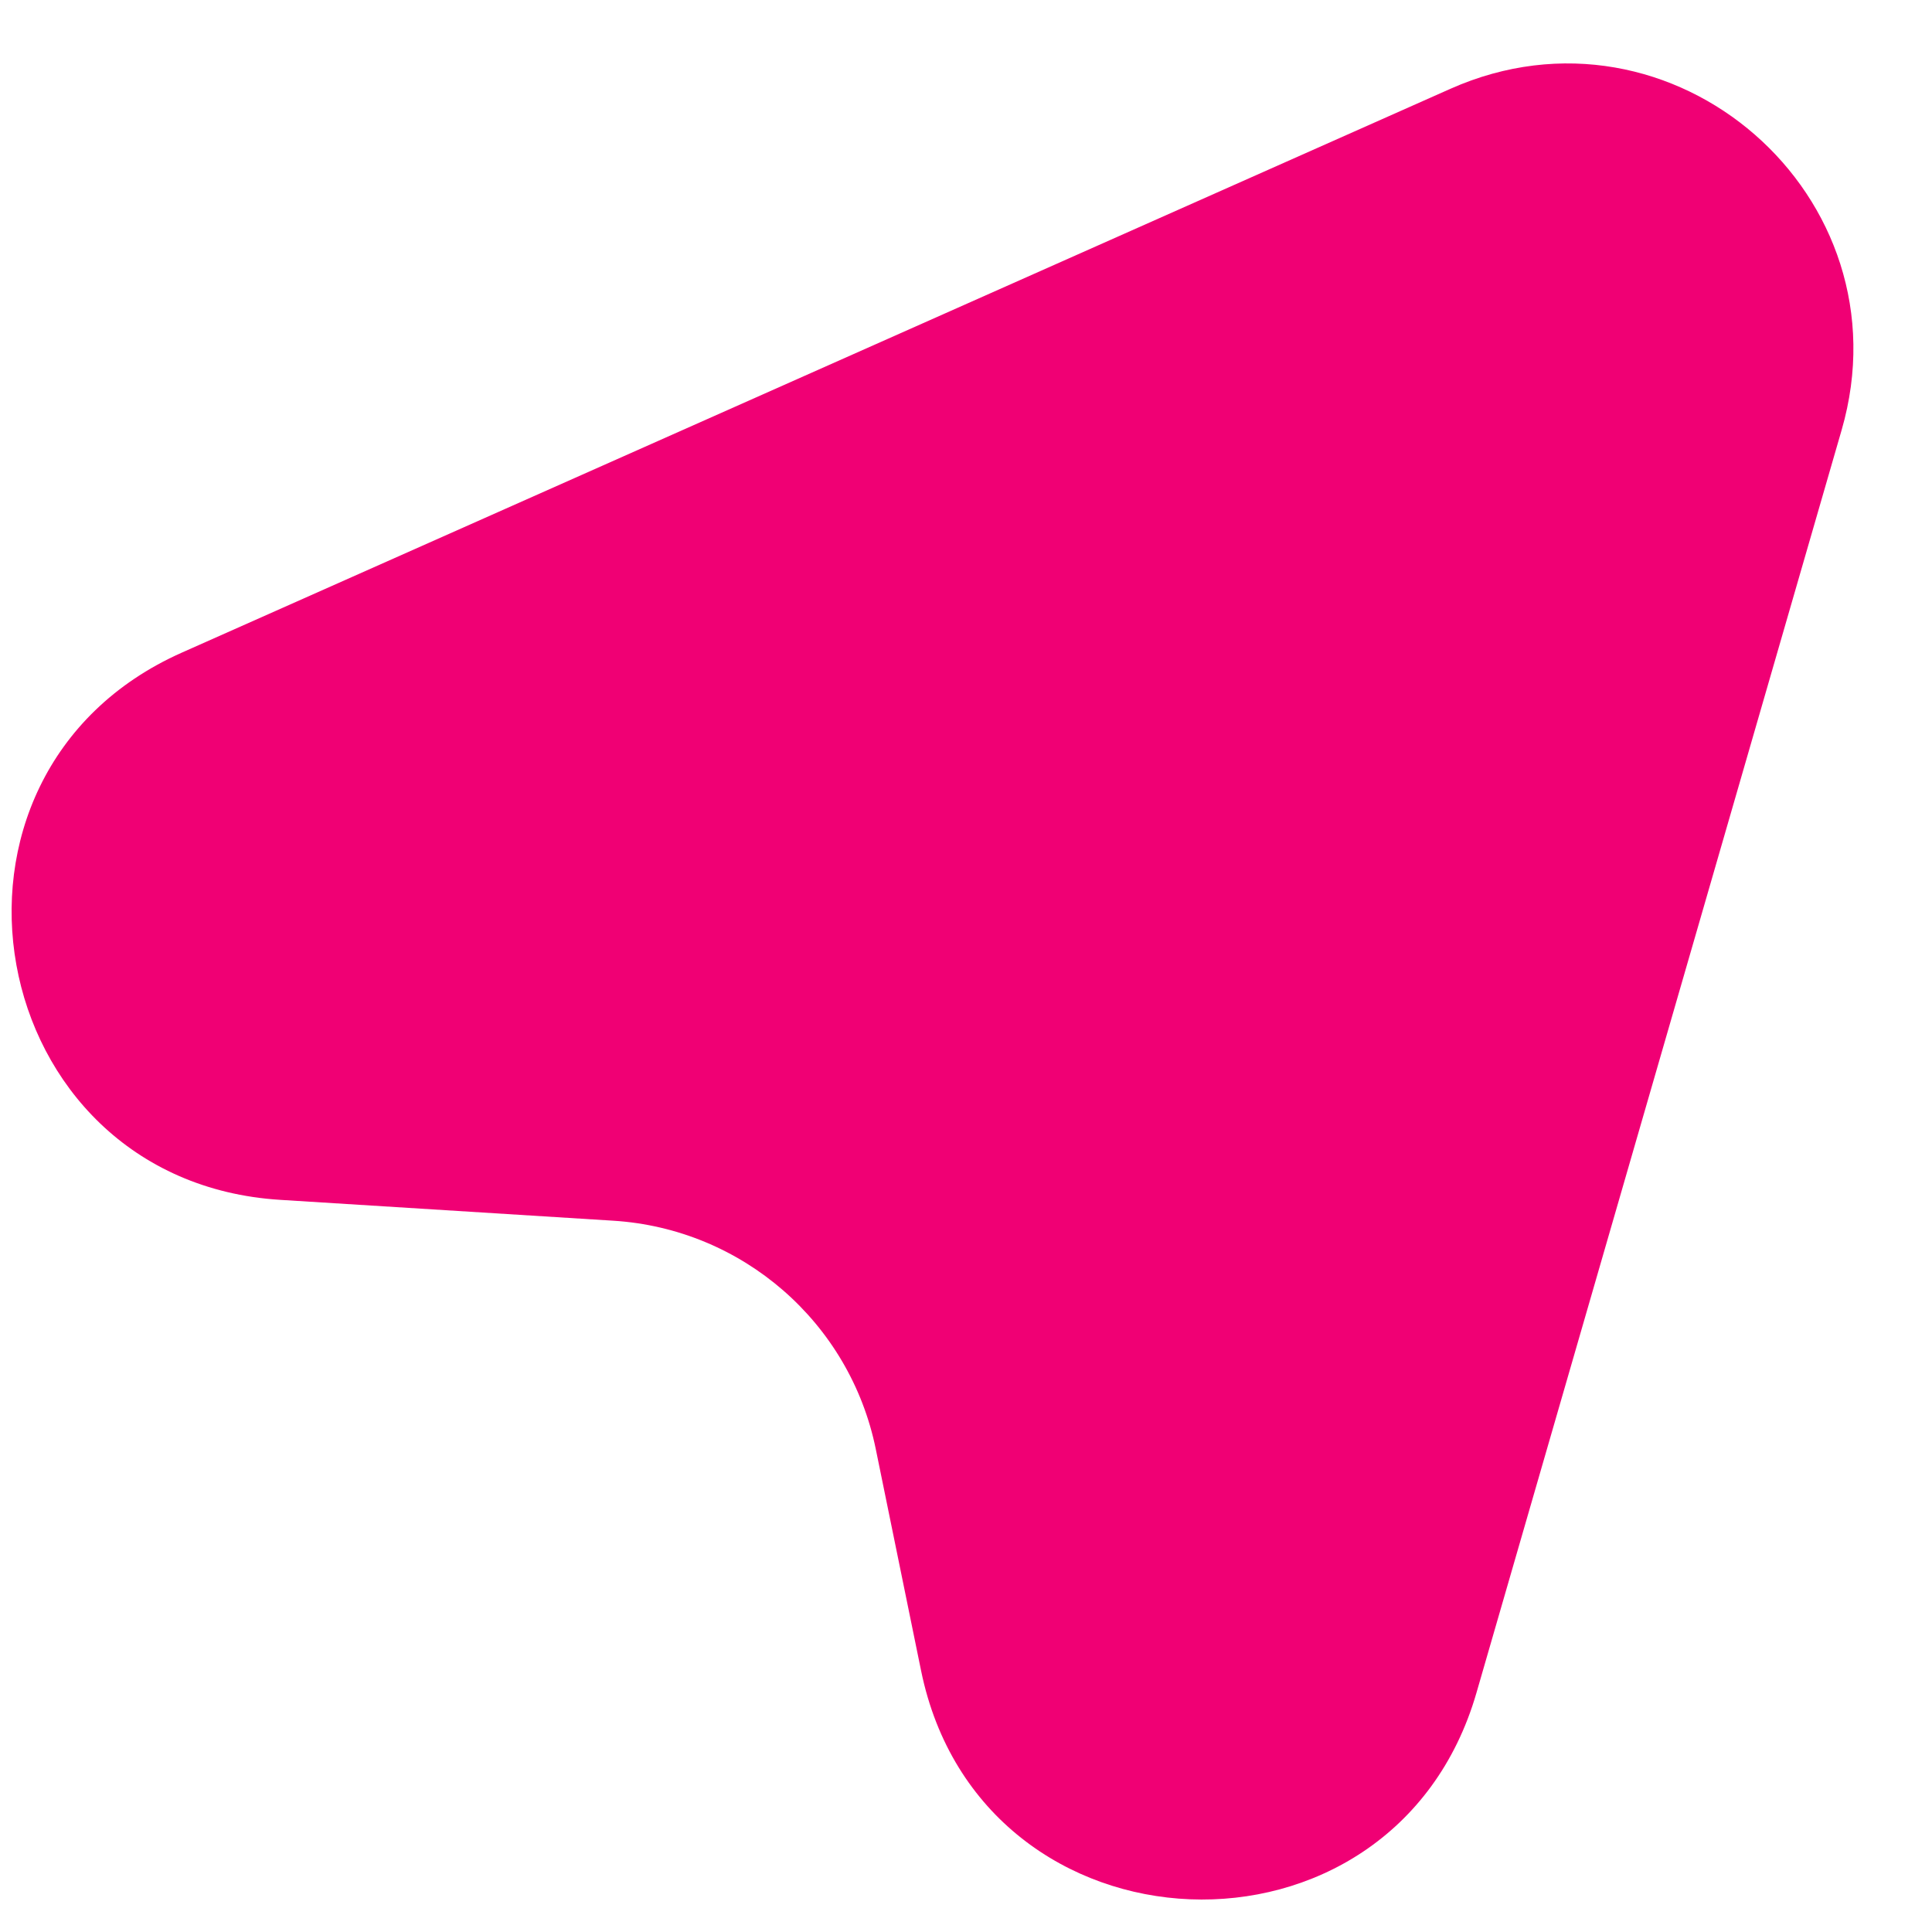 <?xml version="1.0" encoding="utf-8"?>
<svg xmlns="http://www.w3.org/2000/svg" fill="none" height="100%" overflow="visible" preserveAspectRatio="none" style="display: block;" viewBox="0 0 24 24" width="100%">
<path d="M7.617 15.164L3.481 14.905C-0.231 14.673 -1.14 9.618 2.259 8.107L18.018 1.103C20.78 -0.125 23.717 2.436 22.878 5.34L18.341 21.029C17.309 24.597 12.186 24.392 11.442 20.754L10.879 18C10.557 16.426 9.22 15.264 7.617 15.164Z" fill="#F00074" id="Vector 5"/>
</svg>